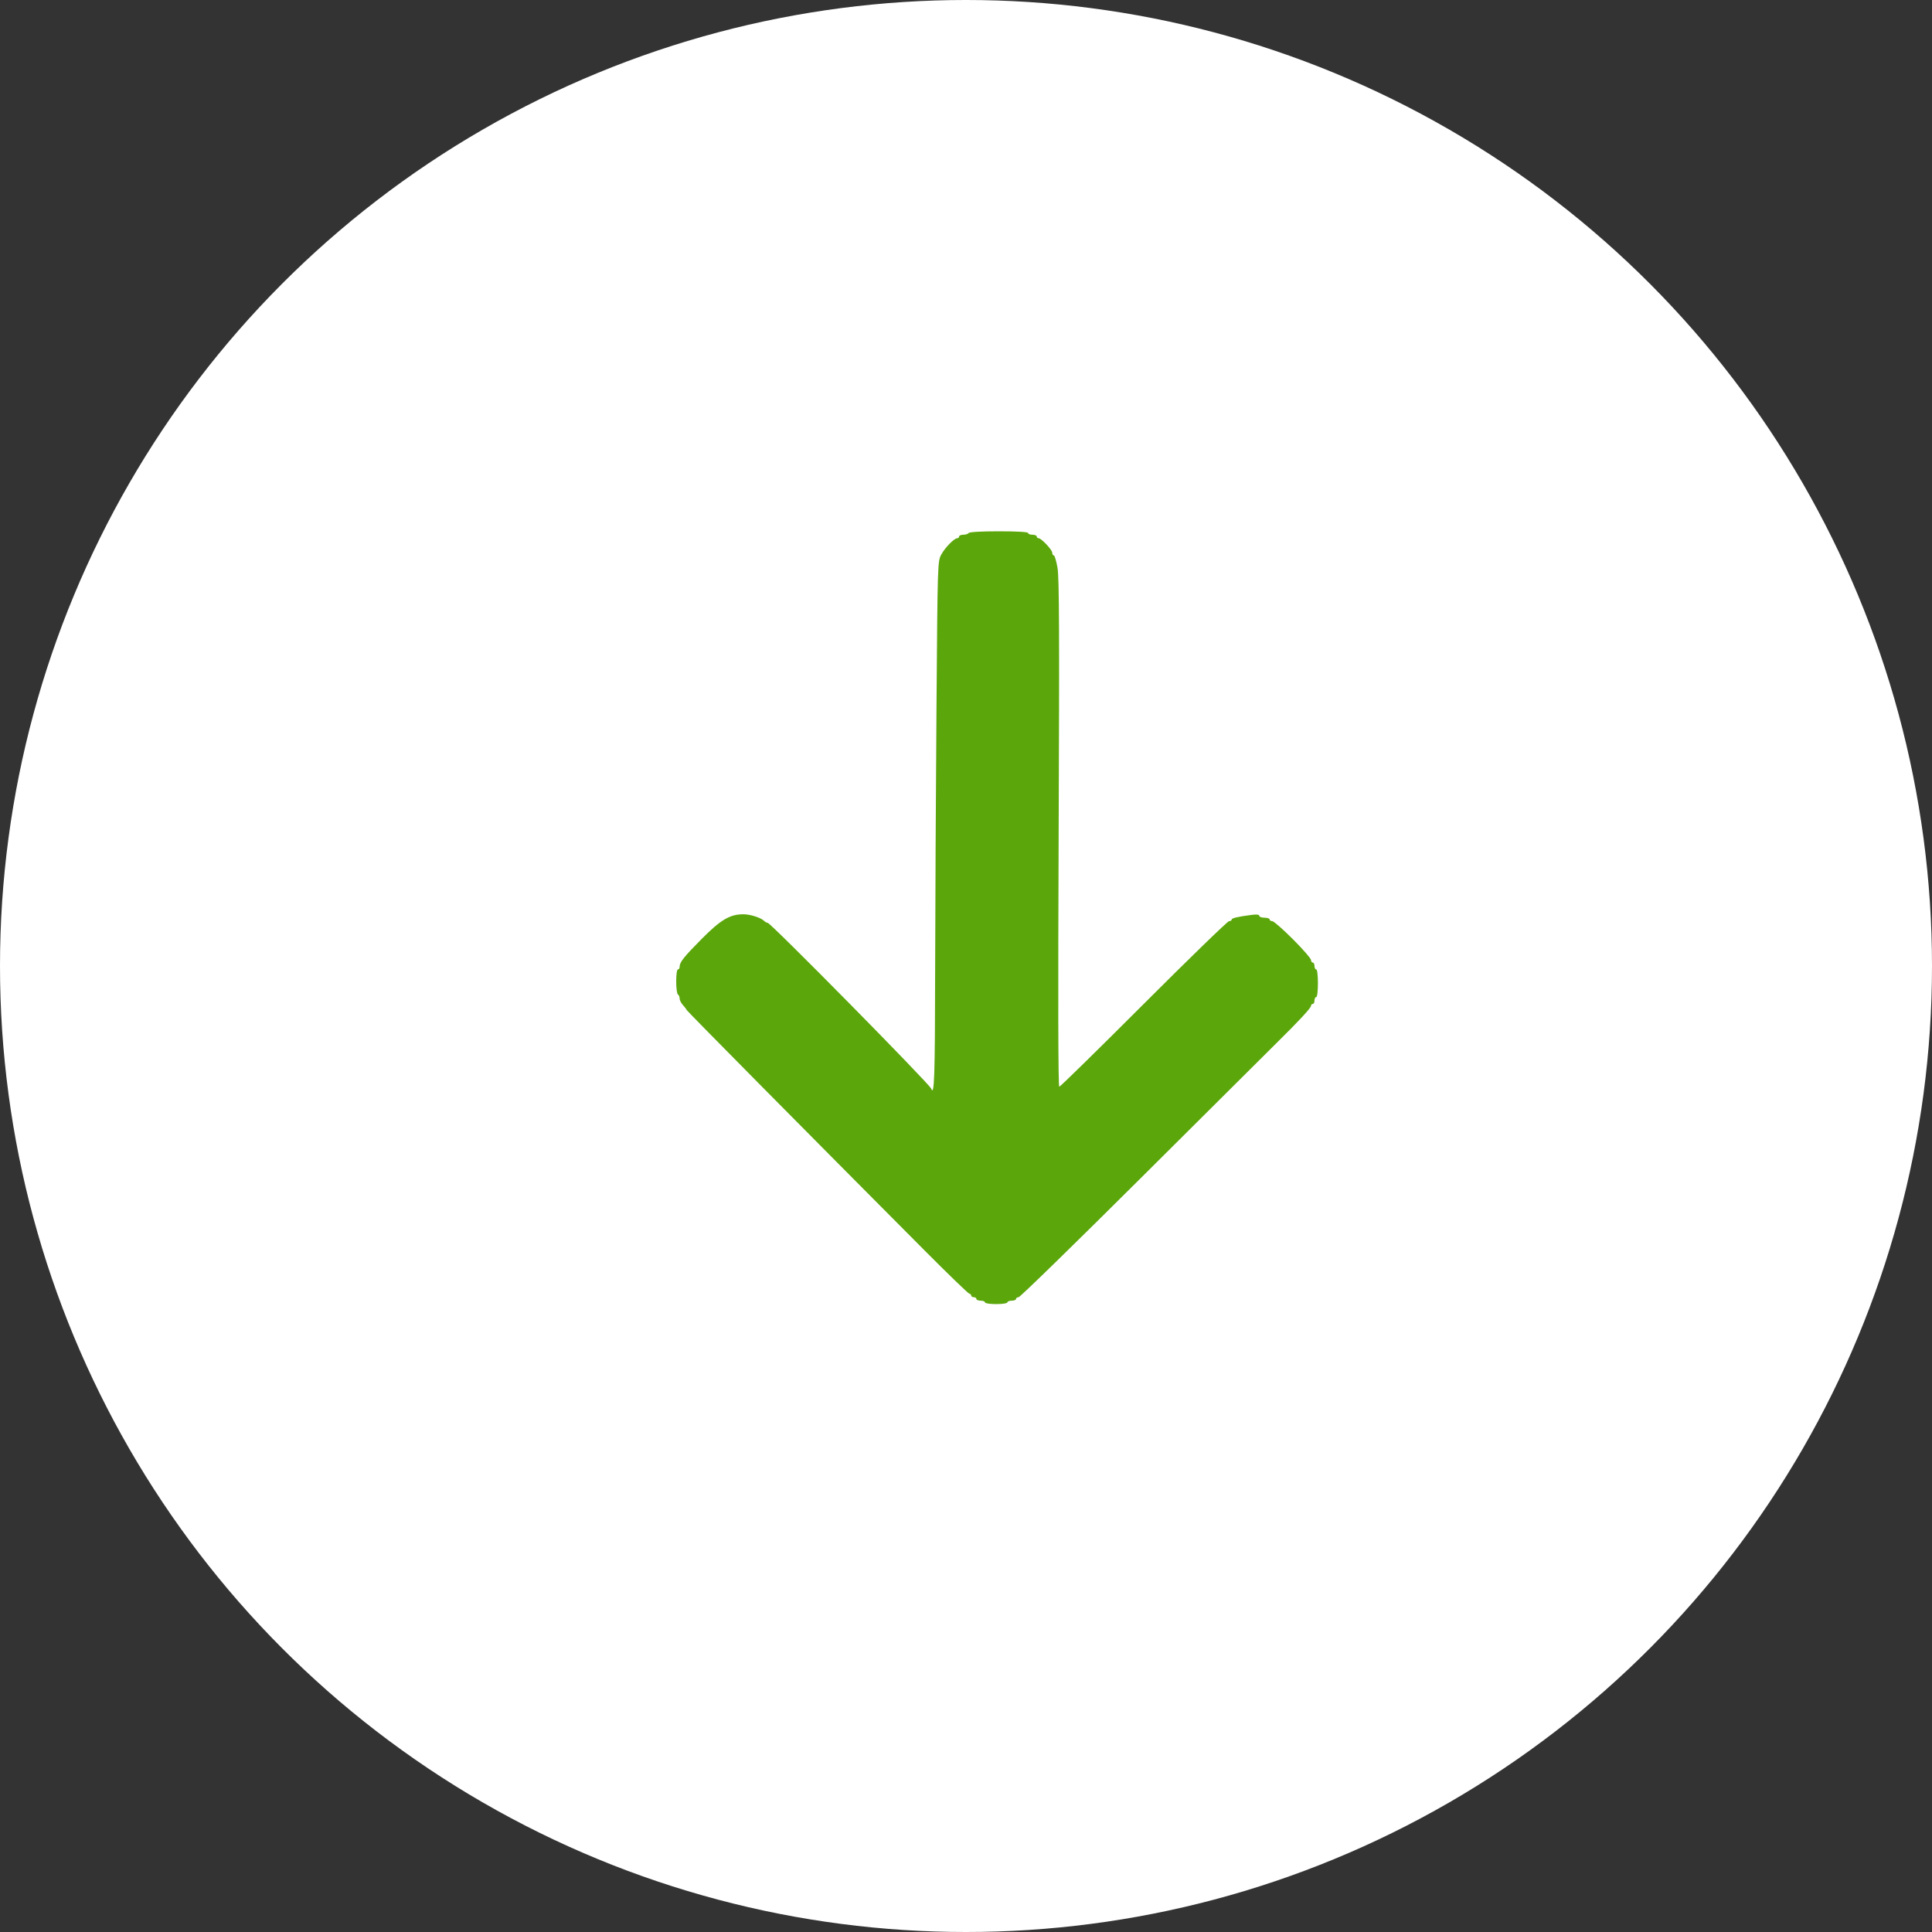 <svg width="40" height="40" viewBox="0 0 40 40" fill="none" xmlns="http://www.w3.org/2000/svg">
<rect x="0" y="0" width="40" height="40" fill="#333333" stroke="none"/>
<circle cx="20" cy="20" r="20" fill="white"/>
<path fill-rule="evenodd" clip-rule="evenodd" d="M20.054 11.036C20.042 11.055 19.992 11.071 19.945 11.071C19.897 11.071 19.857 11.088 19.857 11.107C19.857 11.127 19.841 11.143 19.821 11.143C19.756 11.143 19.566 11.337 19.488 11.482C19.412 11.624 19.412 11.651 19.389 14.643C19.376 16.303 19.364 18.766 19.361 20.116C19.358 22.29 19.344 22.709 19.28 22.54C19.242 22.439 15.957 19.107 15.895 19.107C15.877 19.107 15.841 19.087 15.815 19.062C15.745 18.996 15.53 18.929 15.39 18.929C15.114 18.929 14.921 19.042 14.531 19.436C14.155 19.815 14.071 19.921 14.071 20.017C14.071 20.047 14.055 20.071 14.036 20.071C14.015 20.071 14 20.178 14 20.319C14 20.456 14.016 20.577 14.036 20.589C14.055 20.601 14.071 20.64 14.071 20.674C14.071 20.708 14.104 20.771 14.143 20.813C14.182 20.855 14.214 20.898 14.214 20.908C14.214 20.924 16.68 23.416 19.151 25.898C19.637 26.386 20.051 26.786 20.071 26.786C20.091 26.786 20.107 26.802 20.107 26.821C20.107 26.841 20.131 26.857 20.161 26.857C20.19 26.857 20.215 26.873 20.215 26.893C20.215 26.913 20.255 26.929 20.304 26.929C20.353 26.929 20.393 26.945 20.393 26.964C20.393 26.984 20.494 27 20.625 27C20.756 27 20.857 26.984 20.857 26.964C20.857 26.945 20.898 26.929 20.947 26.929C20.996 26.929 21.036 26.913 21.036 26.893C21.036 26.873 21.06 26.857 21.089 26.857C21.119 26.857 22.26 25.744 23.626 24.384C24.991 23.024 26.249 21.772 26.421 21.603C26.894 21.137 27.143 20.868 27.143 20.825C27.143 20.803 27.16 20.786 27.179 20.786C27.199 20.786 27.215 20.754 27.215 20.714C27.215 20.675 27.231 20.643 27.251 20.643C27.271 20.643 27.286 20.524 27.286 20.357C27.286 20.191 27.271 20.071 27.251 20.071C27.231 20.071 27.215 20.039 27.215 20C27.215 19.961 27.199 19.929 27.179 19.929C27.16 19.929 27.143 19.904 27.143 19.875C27.143 19.845 26.975 19.652 26.769 19.446C26.563 19.24 26.37 19.071 26.34 19.071C26.311 19.071 26.286 19.055 26.286 19.036C26.286 19.016 26.238 19 26.179 19C26.12 19 26.072 18.982 26.072 18.961C26.072 18.935 26.019 18.928 25.92 18.941C25.62 18.98 25.5 19.008 25.5 19.04C25.5 19.057 25.476 19.071 25.447 19.071C25.417 19.071 24.622 19.843 23.679 20.786C22.736 21.729 21.95 22.5 21.931 22.5C21.908 22.5 21.904 20.628 21.918 17.259C21.935 13.174 21.93 11.961 21.895 11.759C21.871 11.617 21.836 11.5 21.819 11.5C21.801 11.5 21.786 11.475 21.786 11.445C21.786 11.384 21.559 11.143 21.502 11.143C21.481 11.143 21.465 11.127 21.465 11.107C21.465 11.088 21.424 11.071 21.375 11.071C21.326 11.071 21.286 11.055 21.286 11.036C21.286 11.013 21.061 11 20.681 11C20.316 11 20.067 11.014 20.054 11.036Z" fill="#5BA60B"/>
</svg>
